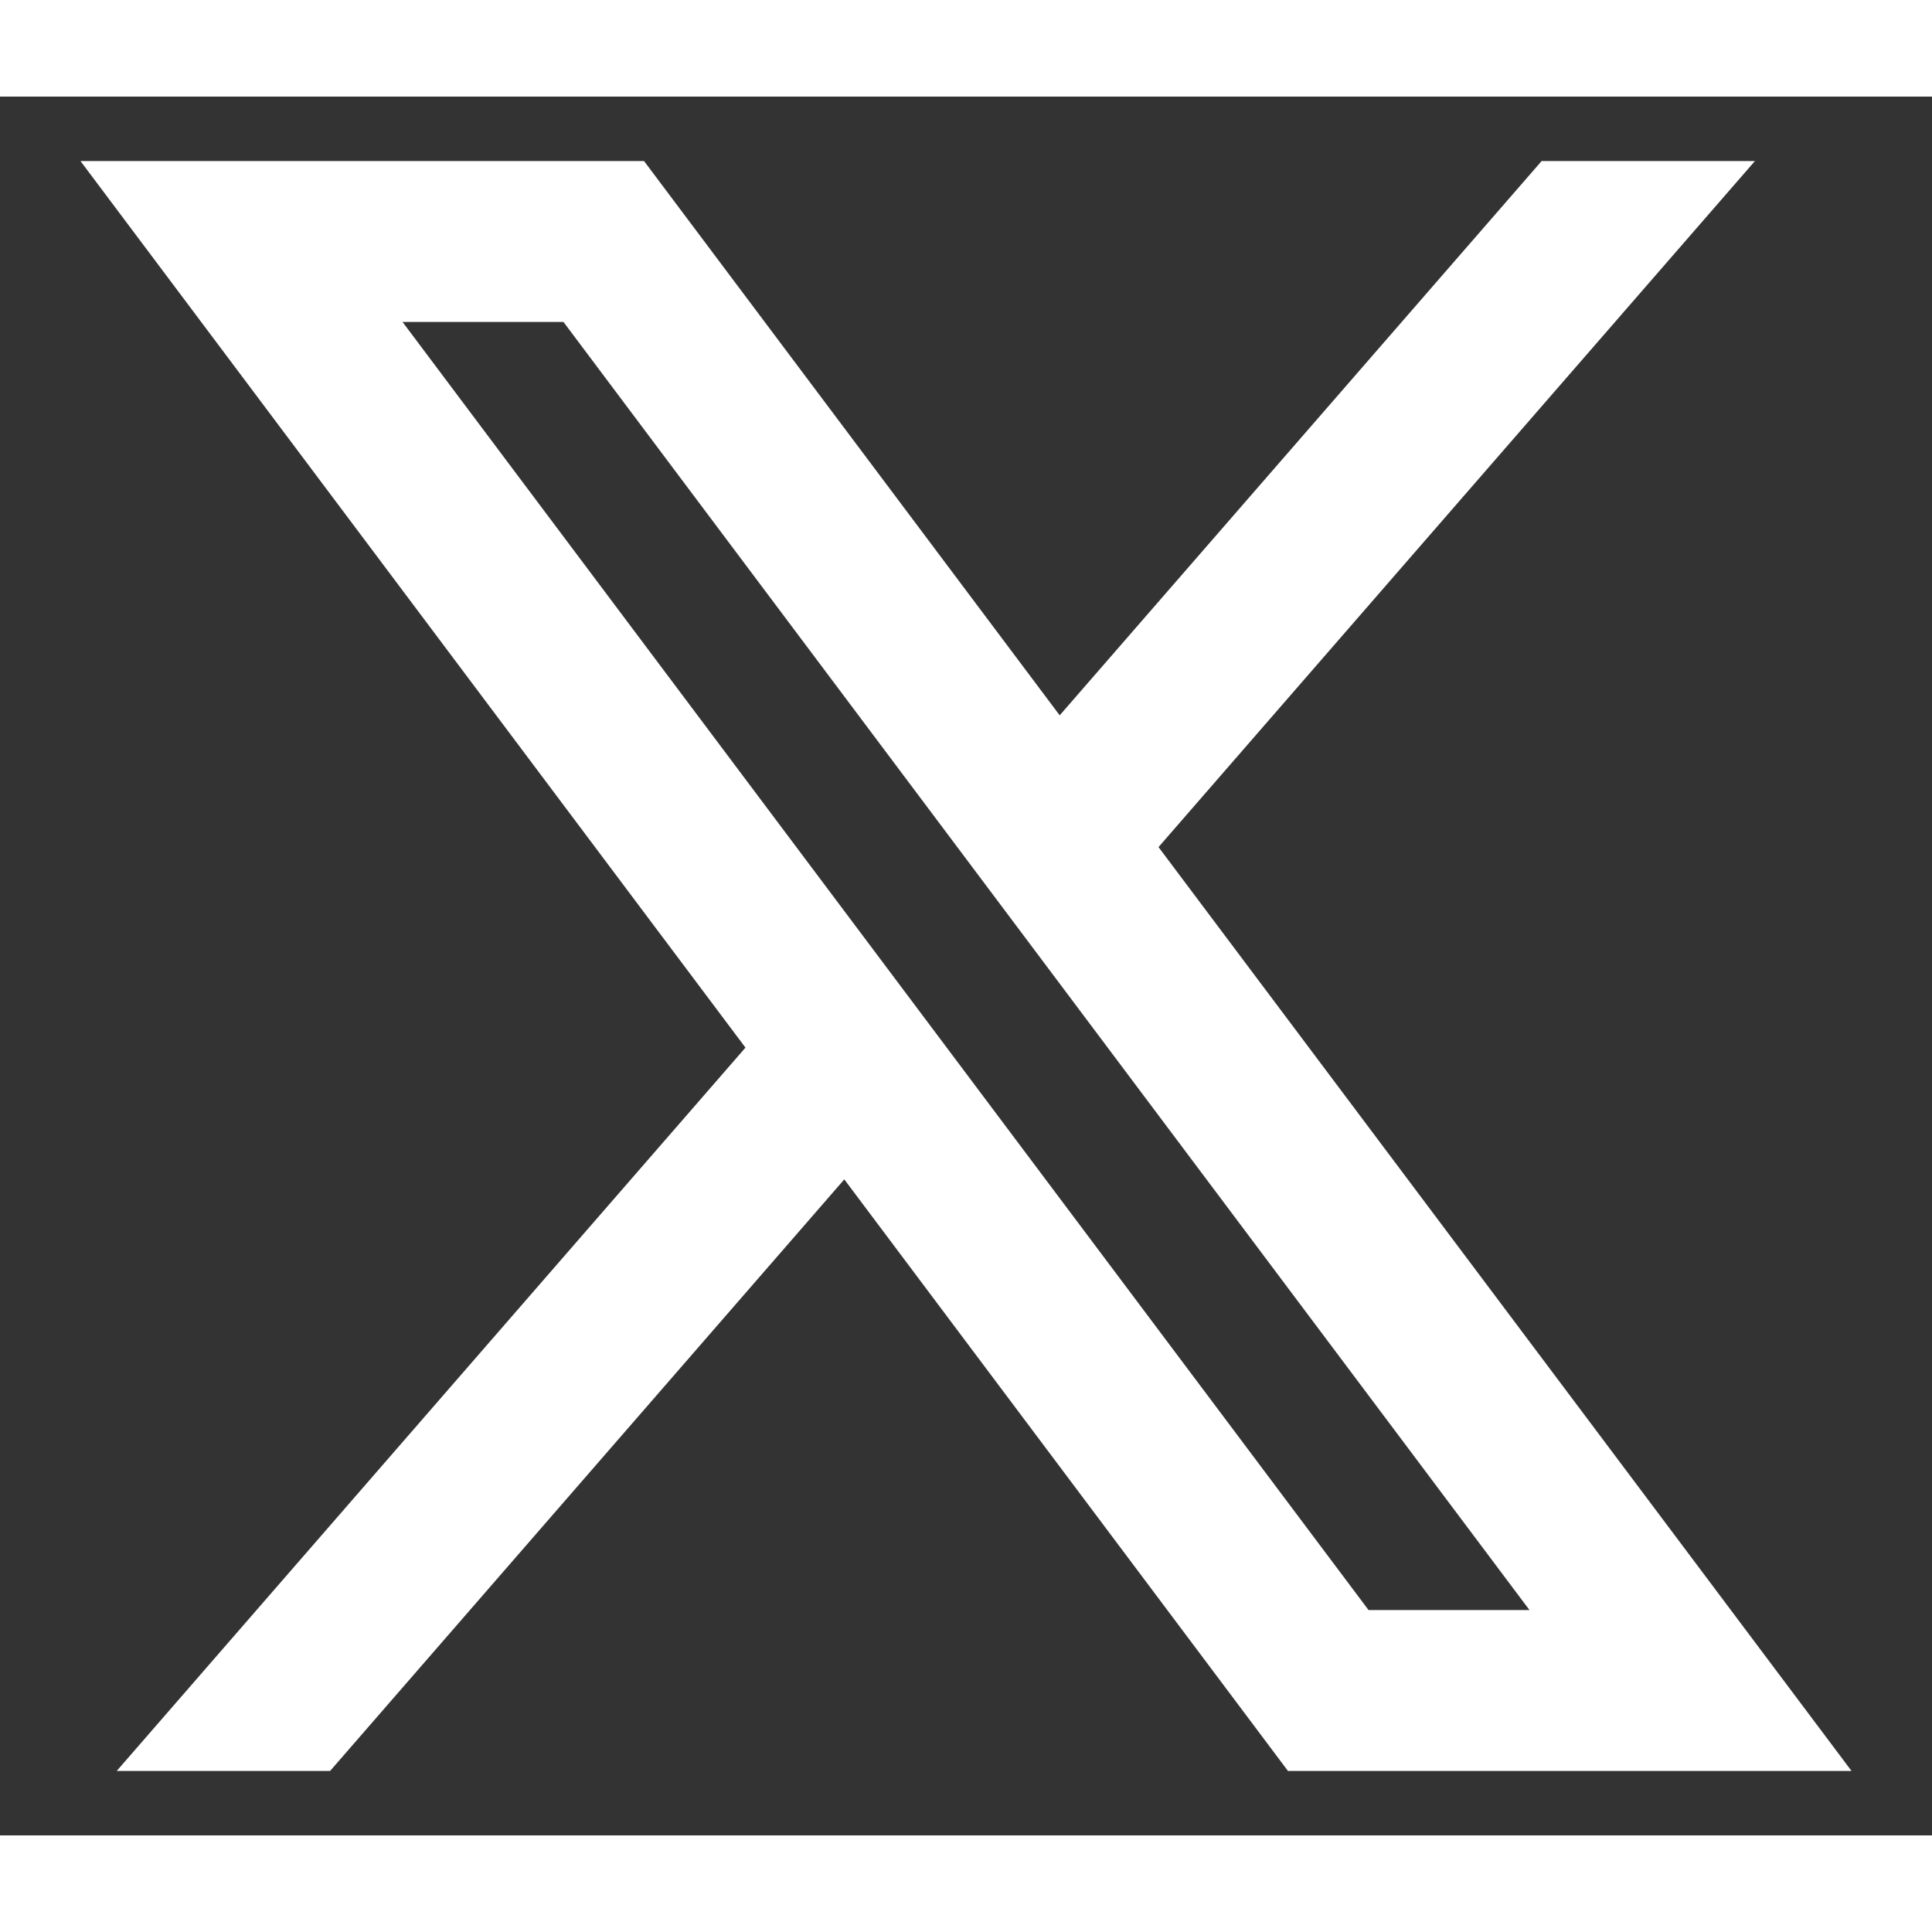 <svg width="24" height="24" viewBox="0 0 20 18" fill="none" xmlns="http://www.w3.org/2000/svg">
    <rect x="0" y="0" width="20" height="18" fill="#333333" stroke="none"/>
    <path d="M6.667 0.667H0.833L7.717 9.845L1.208 17.333H3.417L8.74 11.209L13.333 17.333H19.167L11.993 7.769L18.167 0.667H15.959L10.97 6.405L6.667 0.667ZM14.167 15.667L4.167 2.333H5.833L15.833 15.667H14.167Z"
          fill="white"></path>
</svg>